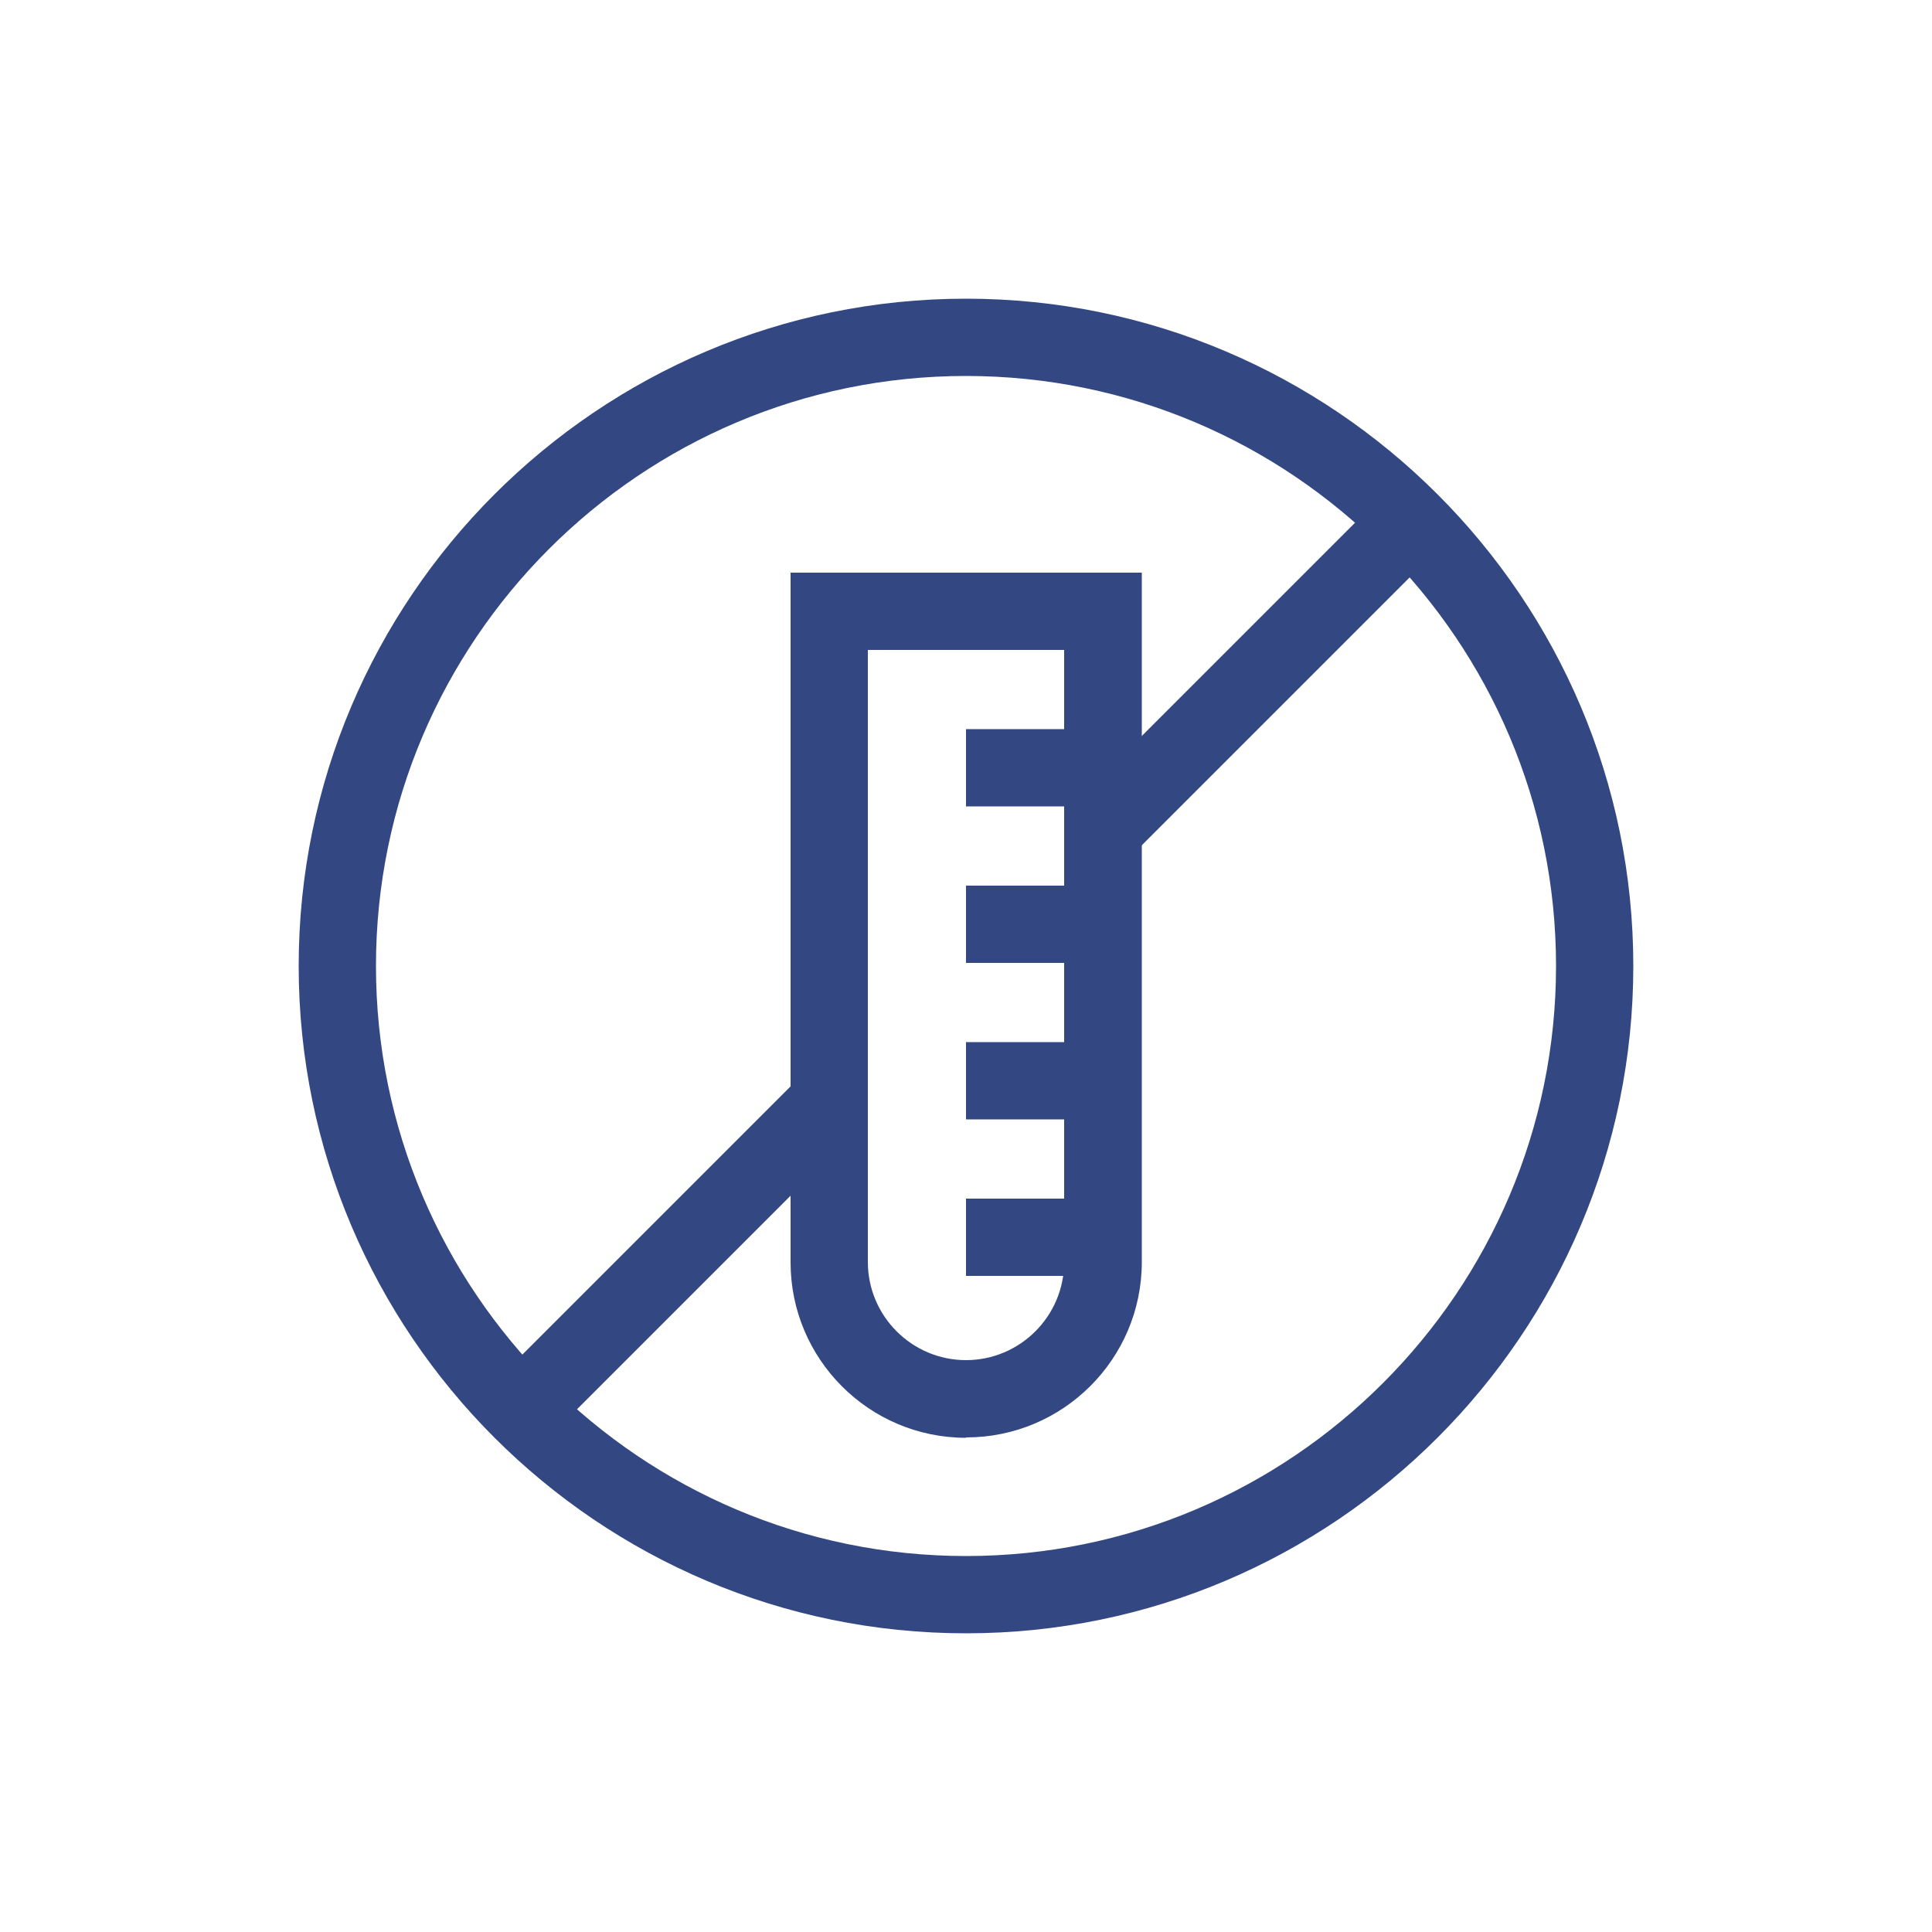 <?xml version="1.0" encoding="UTF-8"?>
<svg id="Layer_1" xmlns="http://www.w3.org/2000/svg" viewBox="0 0 50 50">
  <defs>
    <style>
      .cls-1 {
        fill: #334783;
      }
    </style>
  </defs>
  <g id="g259">
    <g id="g265">
      <g id="path267">
        <path class="cls-1" d="M25,42.27c-9.52,0-17.27-7.75-17.27-17.27S15.48,7.73,25,7.73s17.27,7.75,17.27,17.27-7.75,17.27-17.27,17.27ZM25,9.73c-8.42,0-15.27,6.85-15.27,15.27s6.85,15.27,15.27,15.27,15.27-6.85,15.27-15.27-6.85-15.27-15.27-15.27Z"/>
      </g>
    </g>
    <g id="g269">
      <g id="path271">
        <path class="cls-1" d="M25,37.21c-2.51,0-4.54-2.04-4.54-4.54V14.82h9.09v17.84c0,2.51-2.04,4.54-4.54,4.54ZM22.46,16.82v15.84c0,1.4,1.14,2.54,2.54,2.54s2.54-1.14,2.54-2.54v-15.84h-5.09Z"/>
      </g>
    </g>
    <g id="g273">
      <g id="path275">
        <rect class="cls-1" x="26.9" y="16.48" width="11.26" height="2" transform="translate(-2.83 28.12) rotate(-45)"/>
      </g>
    </g>
    <g id="g277">
      <g id="path279">
        <rect class="cls-1" x="25" y="18.87" width="3.54" height="2"/>
      </g>
    </g>
    <g id="g281">
      <g id="path283">
        <rect class="cls-1" x="25" y="22.92" width="3.54" height="2"/>
      </g>
    </g>
    <g id="g285">
      <g id="path287">
        <rect class="cls-1" x="25" y="26.97" width="3.54" height="2"/>
      </g>
    </g>
    <g id="g289">
      <g id="path291">
        <rect class="cls-1" x="25" y="31.02" width="3.54" height="2"/>
      </g>
    </g>
    <g id="g293">
      <g id="path295">
        <rect class="cls-1" x="11.85" y="31.52" width="11.26" height="2" transform="translate(-17.88 21.88) rotate(-45)"/>
      </g>
    </g>
  </g>
</svg>